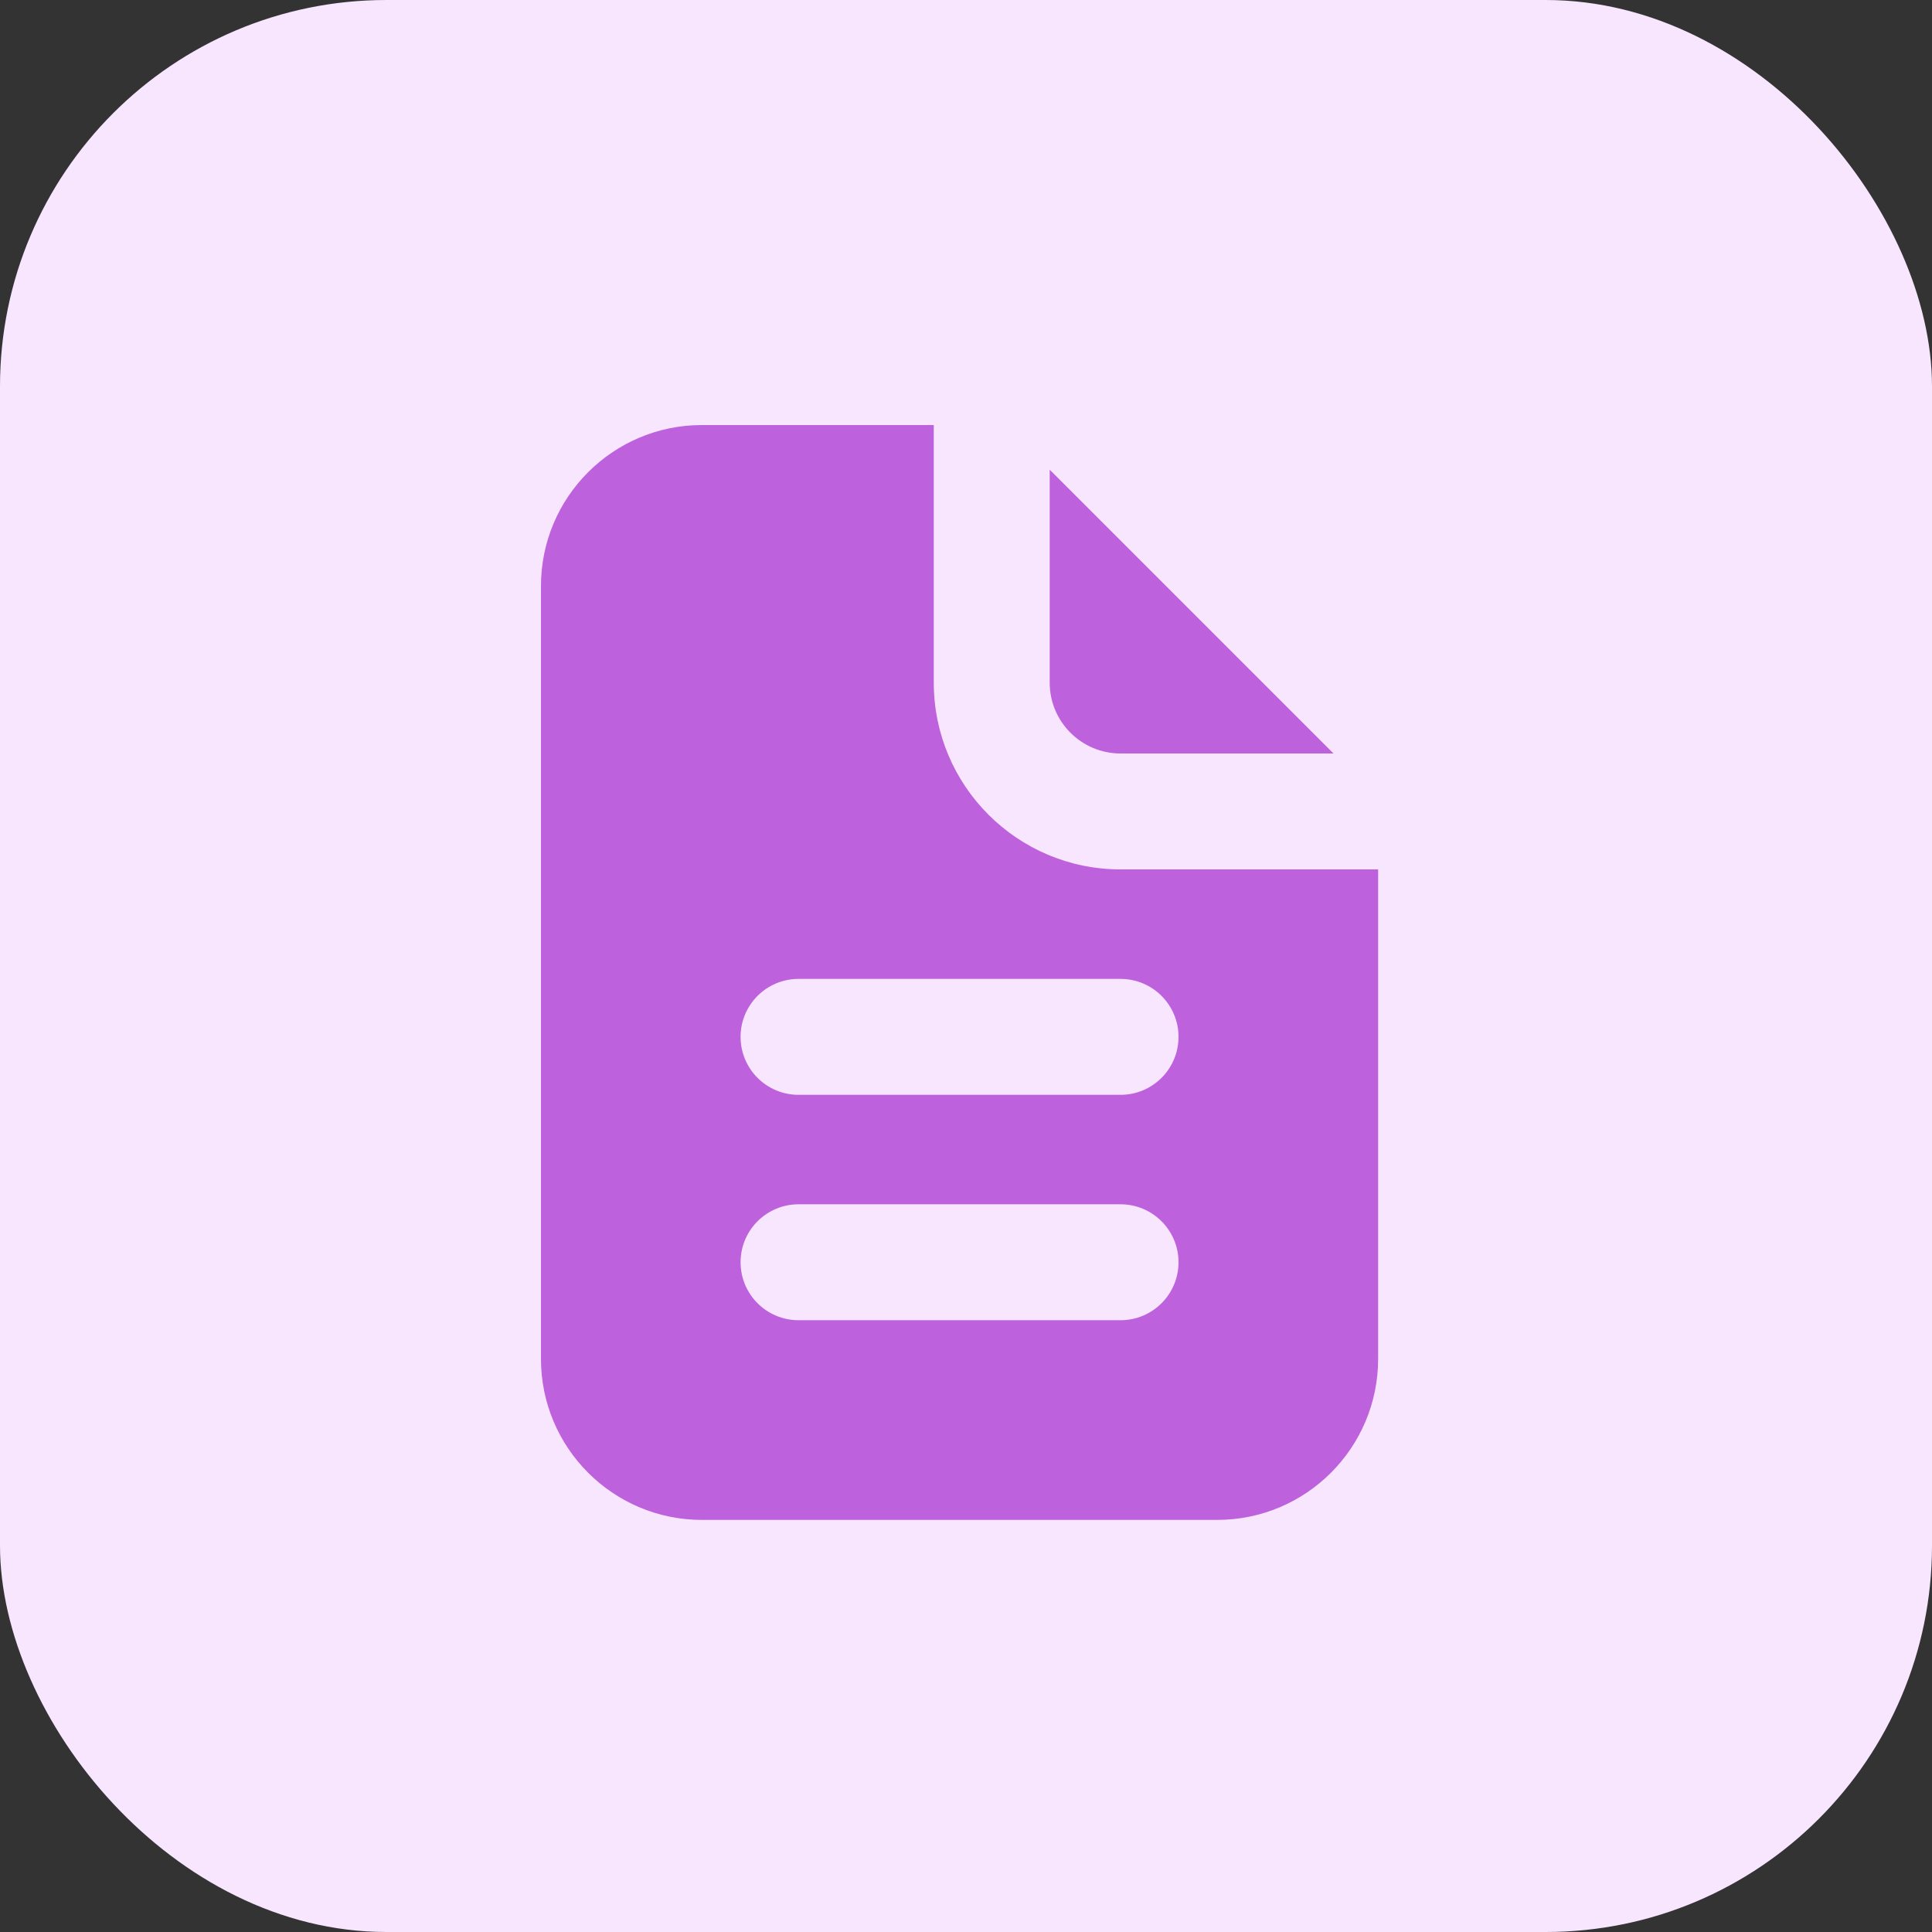<svg width="50" height="50" viewBox="0 0 50 50" fill="none" xmlns="http://www.w3.org/2000/svg">
<rect x="0" y="0" width="50" height="50" fill="#333333" stroke="none"/>
<rect width="50" height="50" rx="10" fill="#F8E6FF"/>
<path fill-rule="evenodd" clip-rule="evenodd" d="M35.666 22.5H29C26.33 22.5 24.166 20.336 24.166 17.667V11H18.166C15.866 11 14 12.866 14 15.167V35.167C14 37.469 15.866 39.335 18.166 39.335H31.5C33.8 39.335 35.666 37.469 35.666 35.167V22.5ZM27.166 12.156V17.667C27.166 18.68 27.988 19.5 29 19.5H34.511L27.231 12.22C27.209 12.2 27.187 12.178 27.165 12.156L27.166 12.156ZM20.666 31.167C19.837 31.167 19.166 31.839 19.166 32.667C19.166 33.495 19.837 34.167 20.666 34.167H29C29.828 34.167 30.5 33.495 30.5 32.667C30.5 31.839 29.828 31.167 29 31.167H20.666ZM19.166 26.834C19.166 26.006 19.837 25.334 20.666 25.334H29C29.828 25.334 30.5 26.006 30.5 26.834C30.5 27.663 29.828 28.334 29 28.334H20.666C19.837 28.334 19.166 27.663 19.166 26.834Z" fill="#BD61DD"/>
</svg>
